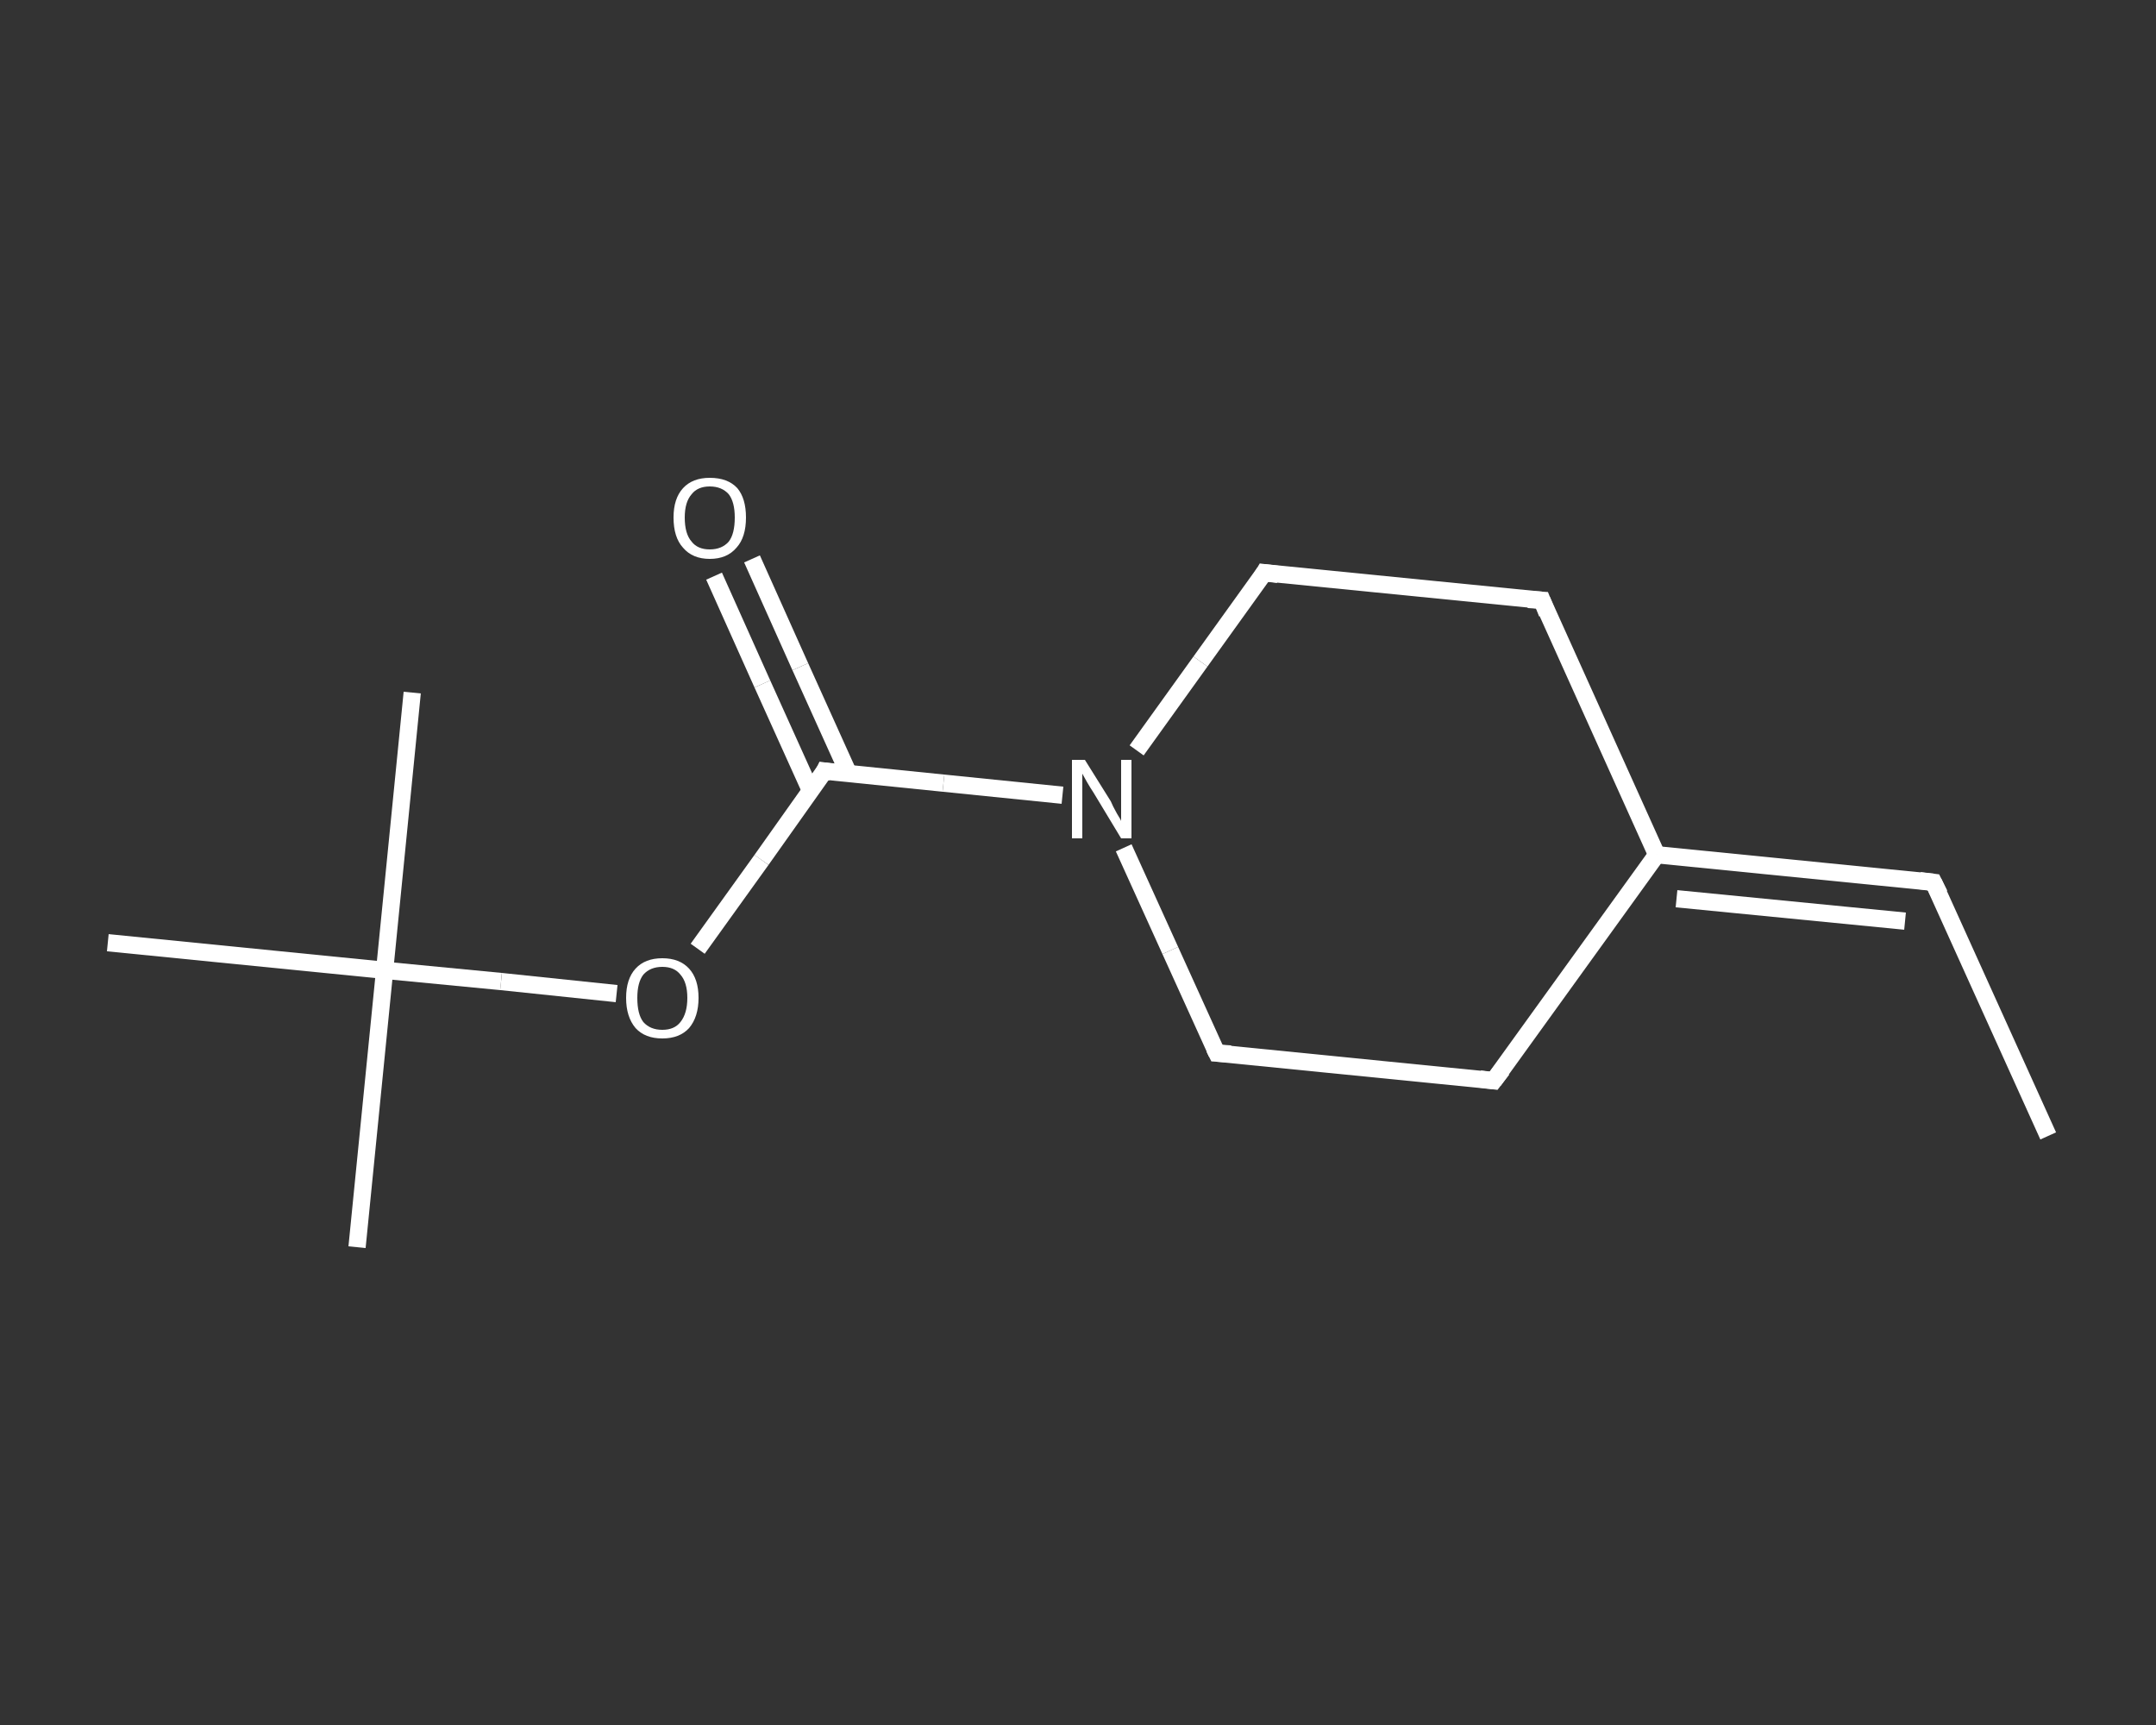 <?xml version='1.0' encoding='iso-8859-1'?>
<svg version='1.1' baseProfile='full'
              xmlns='http://www.w3.org/2000/svg'
                      xmlns:rdkit='http://www.rdkit.org/xml'
                      xmlns:xlink='http://www.w3.org/1999/xlink'
                  xml:space='preserve'
width='250px' height='200px' viewBox='0 0 250 200'>
<rect x="0" y="0" width="250" height="200" fill="#333333" stroke="none"/>
<!-- END OF HEADER -->
<rect style='opacity:1.0;fill:transparent;stroke:none' width='250.0' height='200.0' x='0.0' y='0.0'> </rect>
<path class='bond-0 atom-0 atom-1' d='M 237.5,131.7 L 224.2,102.3' style='fill:none;fill-rule:evenodd;stroke:#FFFFFF;stroke-width:2.0px;stroke-linecap:butt;stroke-linejoin:miter;stroke-opacity:1' />
<path class='bond-1 atom-1 atom-2' d='M 224.2,102.3 L 192.1,99.1' style='fill:none;fill-rule:evenodd;stroke:#FFFFFF;stroke-width:2.0px;stroke-linecap:butt;stroke-linejoin:miter;stroke-opacity:1' />
<path class='bond-1 atom-1 atom-2' d='M 220.9,106.8 L 194.4,104.2' style='fill:none;fill-rule:evenodd;stroke:#FFFFFF;stroke-width:2.0px;stroke-linecap:butt;stroke-linejoin:miter;stroke-opacity:1' />
<path class='bond-2 atom-2 atom-3' d='M 192.1,99.1 L 173.2,125.3' style='fill:none;fill-rule:evenodd;stroke:#FFFFFF;stroke-width:2.0px;stroke-linecap:butt;stroke-linejoin:miter;stroke-opacity:1' />
<path class='bond-3 atom-3 atom-4' d='M 173.2,125.3 L 141.1,122.1' style='fill:none;fill-rule:evenodd;stroke:#FFFFFF;stroke-width:2.0px;stroke-linecap:butt;stroke-linejoin:miter;stroke-opacity:1' />
<path class='bond-4 atom-4 atom-5' d='M 141.1,122.1 L 135.7,110.2' style='fill:none;fill-rule:evenodd;stroke:#FFFFFF;stroke-width:2.0px;stroke-linecap:butt;stroke-linejoin:miter;stroke-opacity:1' />
<path class='bond-4 atom-4 atom-5' d='M 135.7,110.2 L 130.3,98.3' style='fill:none;fill-rule:evenodd;stroke:#FFFFFF;stroke-width:2.0px;stroke-linecap:butt;stroke-linejoin:miter;stroke-opacity:1' />
<path class='bond-5 atom-5 atom-6' d='M 123.2,92.2 L 109.4,90.8' style='fill:none;fill-rule:evenodd;stroke:#FFFFFF;stroke-width:2.0px;stroke-linecap:butt;stroke-linejoin:miter;stroke-opacity:1' />
<path class='bond-5 atom-5 atom-6' d='M 109.4,90.8 L 95.6,89.4' style='fill:none;fill-rule:evenodd;stroke:#FFFFFF;stroke-width:2.0px;stroke-linecap:butt;stroke-linejoin:miter;stroke-opacity:1' />
<path class='bond-6 atom-6 atom-7' d='M 98.4,89.7 L 92.8,77.3' style='fill:none;fill-rule:evenodd;stroke:#FFFFFF;stroke-width:2.0px;stroke-linecap:butt;stroke-linejoin:miter;stroke-opacity:1' />
<path class='bond-6 atom-6 atom-7' d='M 92.8,77.3 L 87.2,64.8' style='fill:none;fill-rule:evenodd;stroke:#FFFFFF;stroke-width:2.0px;stroke-linecap:butt;stroke-linejoin:miter;stroke-opacity:1' />
<path class='bond-6 atom-6 atom-7' d='M 94.0,91.7 L 88.4,79.3' style='fill:none;fill-rule:evenodd;stroke:#FFFFFF;stroke-width:2.0px;stroke-linecap:butt;stroke-linejoin:miter;stroke-opacity:1' />
<path class='bond-6 atom-6 atom-7' d='M 88.4,79.3 L 82.8,66.8' style='fill:none;fill-rule:evenodd;stroke:#FFFFFF;stroke-width:2.0px;stroke-linecap:butt;stroke-linejoin:miter;stroke-opacity:1' />
<path class='bond-7 atom-6 atom-8' d='M 95.6,89.4 L 88.3,99.7' style='fill:none;fill-rule:evenodd;stroke:#FFFFFF;stroke-width:2.0px;stroke-linecap:butt;stroke-linejoin:miter;stroke-opacity:1' />
<path class='bond-7 atom-6 atom-8' d='M 88.3,99.7 L 80.9,110.0' style='fill:none;fill-rule:evenodd;stroke:#FFFFFF;stroke-width:2.0px;stroke-linecap:butt;stroke-linejoin:miter;stroke-opacity:1' />
<path class='bond-8 atom-8 atom-9' d='M 71.5,115.2 L 58.1,113.8' style='fill:none;fill-rule:evenodd;stroke:#FFFFFF;stroke-width:2.0px;stroke-linecap:butt;stroke-linejoin:miter;stroke-opacity:1' />
<path class='bond-8 atom-8 atom-9' d='M 58.1,113.8 L 44.6,112.5' style='fill:none;fill-rule:evenodd;stroke:#FFFFFF;stroke-width:2.0px;stroke-linecap:butt;stroke-linejoin:miter;stroke-opacity:1' />
<path class='bond-9 atom-9 atom-10' d='M 44.6,112.5 L 41.4,144.6' style='fill:none;fill-rule:evenodd;stroke:#FFFFFF;stroke-width:2.0px;stroke-linecap:butt;stroke-linejoin:miter;stroke-opacity:1' />
<path class='bond-10 atom-9 atom-11' d='M 44.6,112.5 L 47.8,80.3' style='fill:none;fill-rule:evenodd;stroke:#FFFFFF;stroke-width:2.0px;stroke-linecap:butt;stroke-linejoin:miter;stroke-opacity:1' />
<path class='bond-11 atom-9 atom-12' d='M 44.6,112.5 L 12.5,109.3' style='fill:none;fill-rule:evenodd;stroke:#FFFFFF;stroke-width:2.0px;stroke-linecap:butt;stroke-linejoin:miter;stroke-opacity:1' />
<path class='bond-12 atom-5 atom-13' d='M 131.8,87.0 L 139.2,76.7' style='fill:none;fill-rule:evenodd;stroke:#FFFFFF;stroke-width:2.0px;stroke-linecap:butt;stroke-linejoin:miter;stroke-opacity:1' />
<path class='bond-12 atom-5 atom-13' d='M 139.2,76.7 L 146.6,66.4' style='fill:none;fill-rule:evenodd;stroke:#FFFFFF;stroke-width:2.0px;stroke-linecap:butt;stroke-linejoin:miter;stroke-opacity:1' />
<path class='bond-13 atom-13 atom-14' d='M 146.6,66.4 L 178.8,69.6' style='fill:none;fill-rule:evenodd;stroke:#FFFFFF;stroke-width:2.0px;stroke-linecap:butt;stroke-linejoin:miter;stroke-opacity:1' />
<path class='bond-14 atom-14 atom-2' d='M 178.8,69.6 L 192.1,99.1' style='fill:none;fill-rule:evenodd;stroke:#FFFFFF;stroke-width:2.0px;stroke-linecap:butt;stroke-linejoin:miter;stroke-opacity:1' />
<path d='M 224.9,103.7 L 224.2,102.3 L 222.6,102.1' style='fill:none;stroke:#FFFFFF;stroke-width:2.0px;stroke-linecap:butt;stroke-linejoin:miter;stroke-opacity:1;' />
<path d='M 174.2,124.0 L 173.2,125.3 L 171.6,125.1' style='fill:none;stroke:#FFFFFF;stroke-width:2.0px;stroke-linecap:butt;stroke-linejoin:miter;stroke-opacity:1;' />
<path d='M 142.7,122.2 L 141.1,122.1 L 140.8,121.5' style='fill:none;stroke:#FFFFFF;stroke-width:2.0px;stroke-linecap:butt;stroke-linejoin:miter;stroke-opacity:1;' />
<path d='M 96.3,89.5 L 95.6,89.4 L 95.3,90.0' style='fill:none;stroke:#FFFFFF;stroke-width:2.0px;stroke-linecap:butt;stroke-linejoin:miter;stroke-opacity:1;' />
<path d='M 146.3,66.9 L 146.6,66.4 L 148.2,66.6' style='fill:none;stroke:#FFFFFF;stroke-width:2.0px;stroke-linecap:butt;stroke-linejoin:miter;stroke-opacity:1;' />
<path d='M 177.2,69.5 L 178.8,69.6 L 179.4,71.1' style='fill:none;stroke:#FFFFFF;stroke-width:2.0px;stroke-linecap:butt;stroke-linejoin:miter;stroke-opacity:1;' />
<path class='atom-5' d='M 125.8 88.1
L 128.8 92.9
Q 129.0 93.4, 129.5 94.3
Q 130.0 95.1, 130.0 95.2
L 130.0 88.1
L 131.2 88.1
L 131.2 97.2
L 130.0 97.2
L 126.8 91.9
Q 126.4 91.3, 126.0 90.6
Q 125.6 89.9, 125.5 89.7
L 125.5 97.2
L 124.3 97.2
L 124.3 88.1
L 125.8 88.1
' fill='#FFFFFF'/>
<path class='atom-7' d='M 78.1 60.0
Q 78.1 57.8, 79.2 56.6
Q 80.3 55.4, 82.3 55.4
Q 84.4 55.4, 85.5 56.6
Q 86.5 57.8, 86.5 60.0
Q 86.5 62.3, 85.4 63.5
Q 84.3 64.8, 82.3 64.8
Q 80.3 64.8, 79.2 63.5
Q 78.1 62.3, 78.1 60.0
M 82.3 63.7
Q 83.7 63.7, 84.5 62.8
Q 85.2 61.9, 85.2 60.0
Q 85.2 58.2, 84.5 57.3
Q 83.7 56.4, 82.3 56.4
Q 80.9 56.4, 80.2 57.3
Q 79.4 58.2, 79.4 60.0
Q 79.4 61.9, 80.2 62.8
Q 80.9 63.7, 82.3 63.7
' fill='#FFFFFF'/>
<path class='atom-8' d='M 72.6 115.7
Q 72.6 113.5, 73.7 112.3
Q 74.8 111.1, 76.8 111.1
Q 78.8 111.1, 79.9 112.3
Q 81.0 113.5, 81.0 115.7
Q 81.0 117.9, 79.9 119.2
Q 78.8 120.4, 76.8 120.4
Q 74.8 120.4, 73.7 119.2
Q 72.6 117.9, 72.6 115.7
M 76.8 119.4
Q 78.2 119.4, 78.9 118.5
Q 79.7 117.5, 79.7 115.7
Q 79.7 113.9, 78.9 113.0
Q 78.2 112.1, 76.8 112.1
Q 75.4 112.1, 74.6 113.0
Q 73.9 113.9, 73.9 115.7
Q 73.9 117.6, 74.6 118.5
Q 75.4 119.4, 76.8 119.4
' fill='#FFFFFF'/>
</svg>
